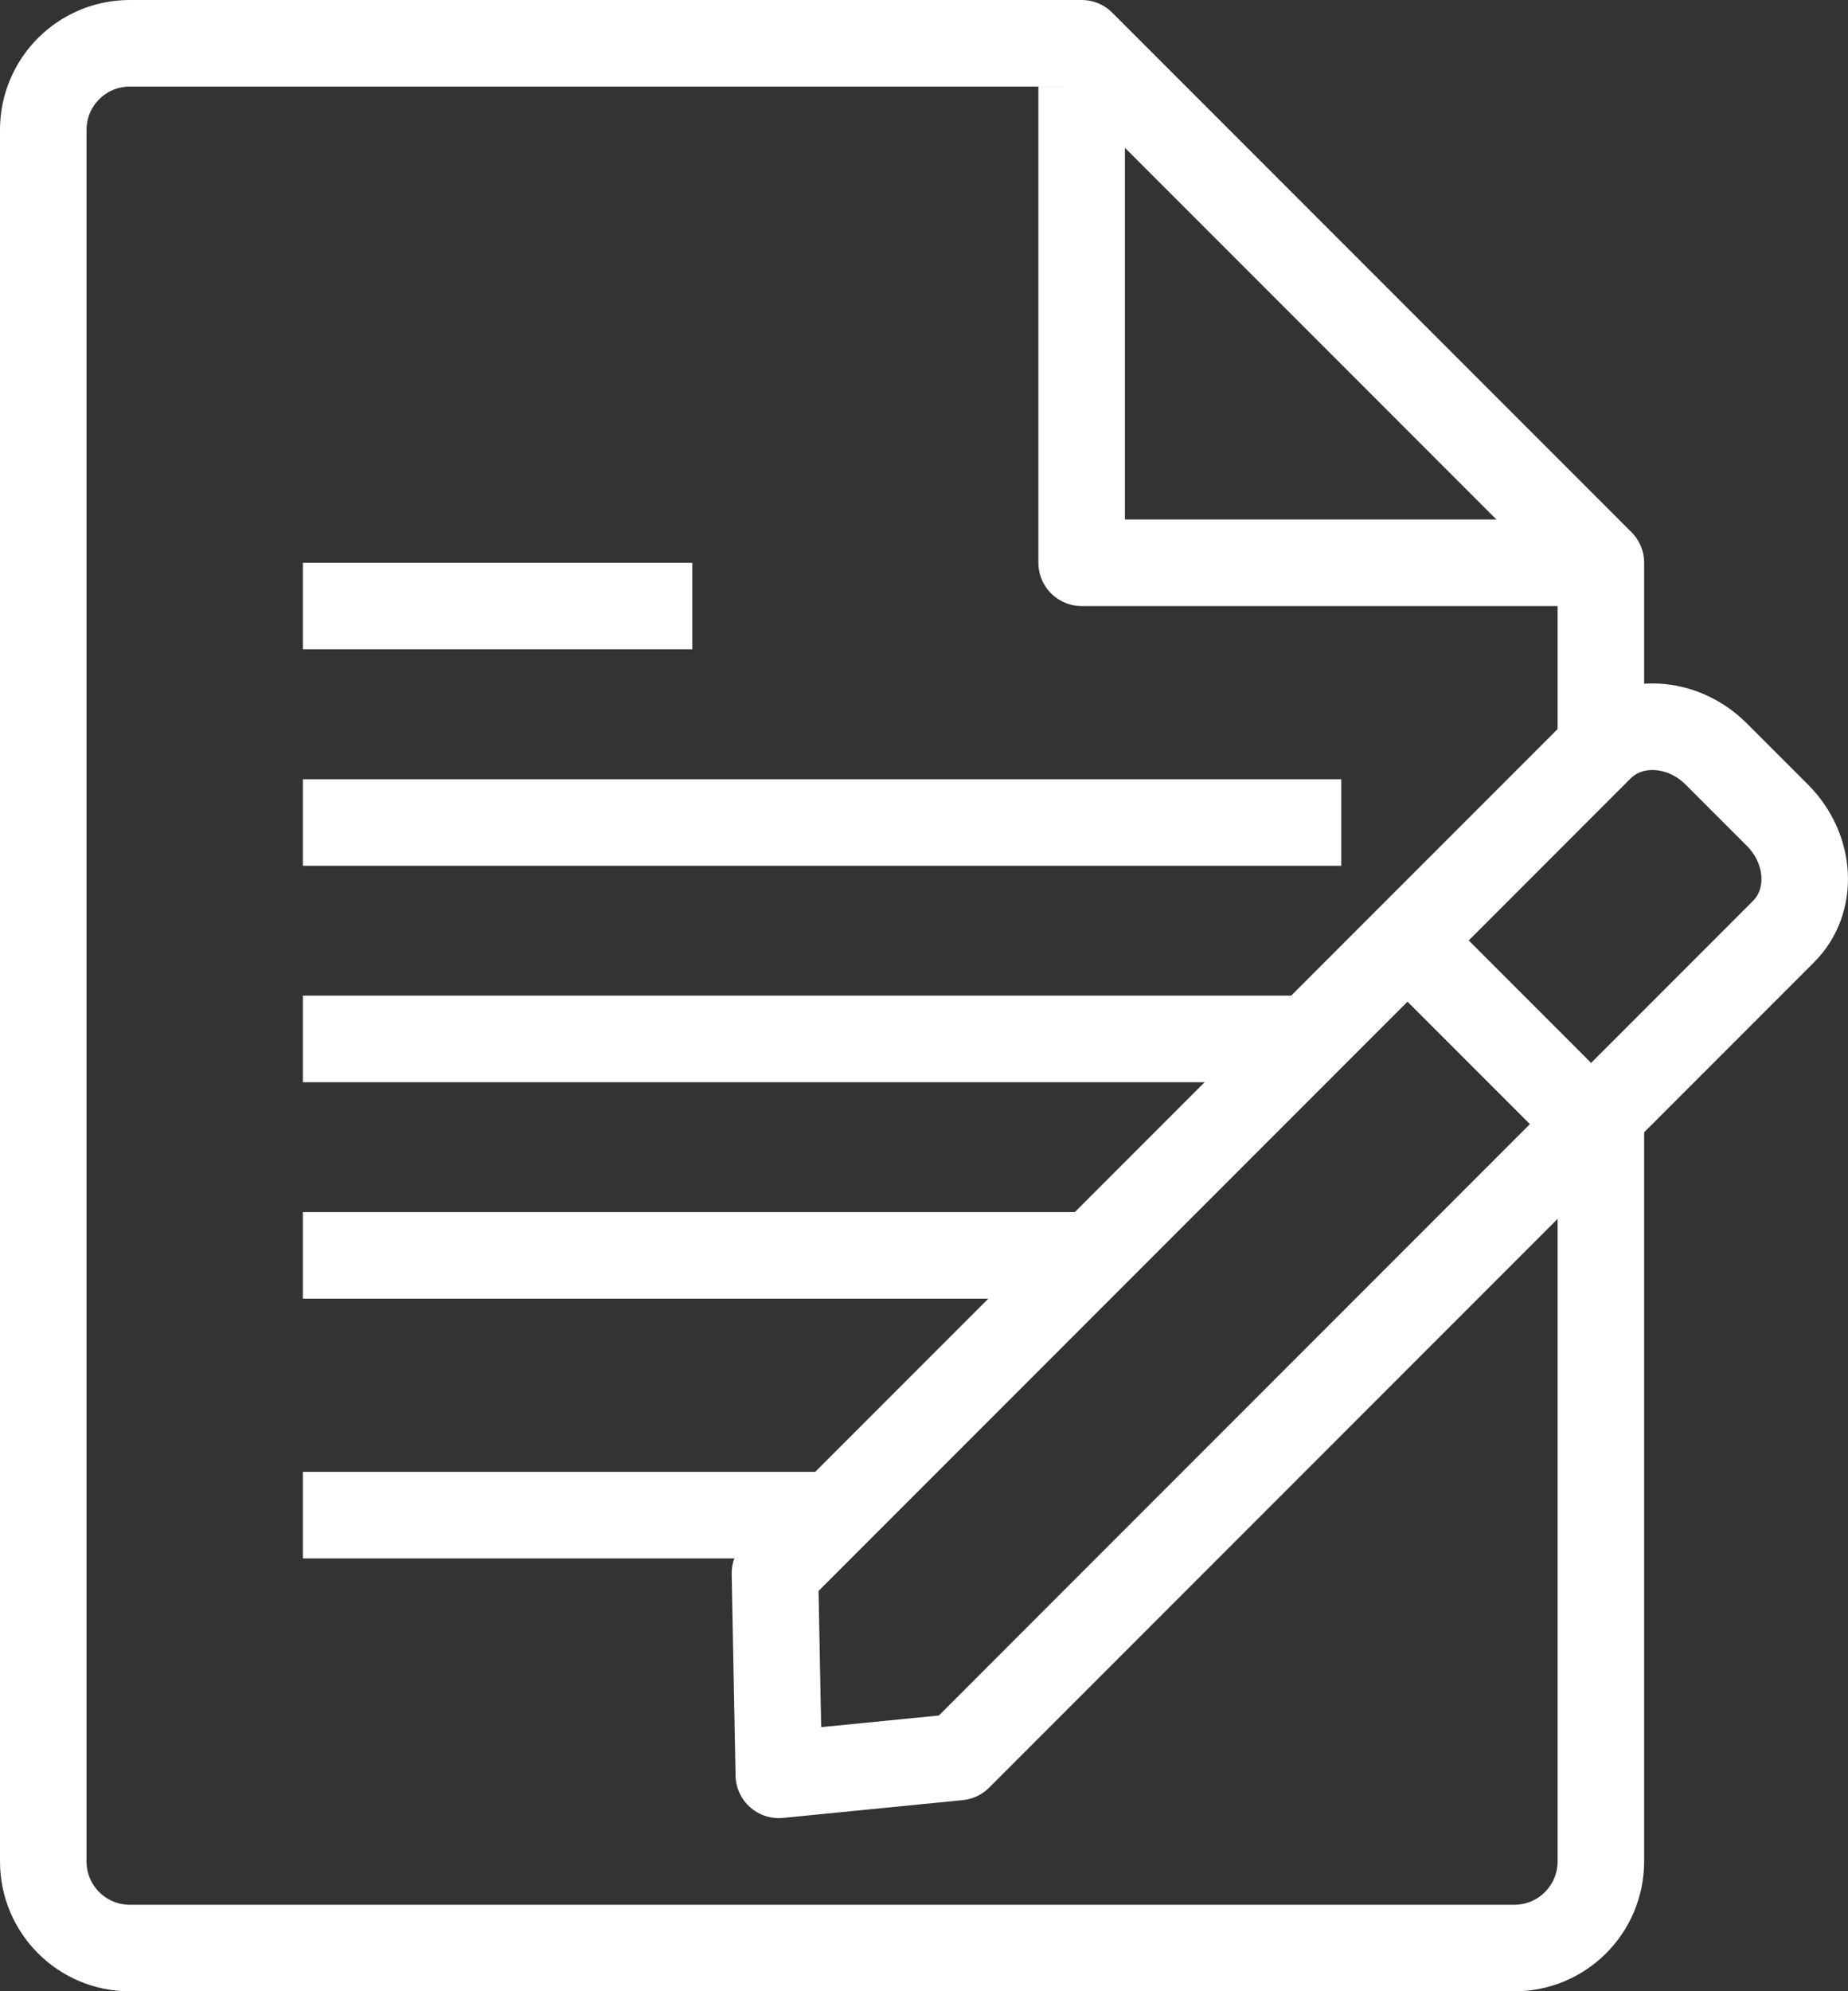 <?xml version="1.0" encoding="UTF-8"?><svg id="uuid-de482939-b4eb-4dfc-9c47-b4ab6dc31a81" xmlns="http://www.w3.org/2000/svg" viewBox="0 0 42.712 46"><rect x="0" y="0" width="42.712" height="46" fill="#333333" stroke="none"/><defs><style>.uuid-a60e6f78-a1be-484b-b3bc-c94965fcf0b9{fill:none;stroke:#fff;stroke-linejoin:round;stroke-width:2px;}</style></defs><g id="uuid-4144d156-8902-46d9-a88c-c16106ff4241"><g id="uuid-948f9292-009b-44af-906b-510d5ed439eb"><path class="uuid-a60e6f78-a1be-484b-b3bc-c94965fcf0b9" d="M37,26v17c0,1.105-.895,2-2,2H3c-1.105,0-2-.895-2-2V3c0-1.105.895-2,2-2h22l12,12v4"/><polyline class="uuid-a60e6f78-a1be-484b-b3bc-c94965fcf0b9" points="25 2 25 13 37 13"/><path class="uuid-a60e6f78-a1be-484b-b3bc-c94965fcf0b9" d="M41.224,21.518l-19.07,19.07-4.154.411-.089-4.654,19.07-19.07c.702-.702,1.905-.638,2.686.143l1.414,1.414c.781.781.845,1.983.143,2.686Z"/><line class="uuid-a60e6f78-a1be-484b-b3bc-c94965fcf0b9" x1="32.532" y1="21.725" x2="36.775" y2="25.968"/><line class="uuid-a60e6f78-a1be-484b-b3bc-c94965fcf0b9" x1="7" y1="14" x2="16" y2="14"/><line class="uuid-a60e6f78-a1be-484b-b3bc-c94965fcf0b9" x1="7" y1="19" x2="31" y2="19"/><line class="uuid-a60e6f78-a1be-484b-b3bc-c94965fcf0b9" x1="7" y1="24" x2="30" y2="24"/><line class="uuid-a60e6f78-a1be-484b-b3bc-c94965fcf0b9" x1="7" y1="29" x2="25" y2="29"/><line class="uuid-a60e6f78-a1be-484b-b3bc-c94965fcf0b9" x1="7" y1="35" x2="19" y2="35"/></g></g></svg>